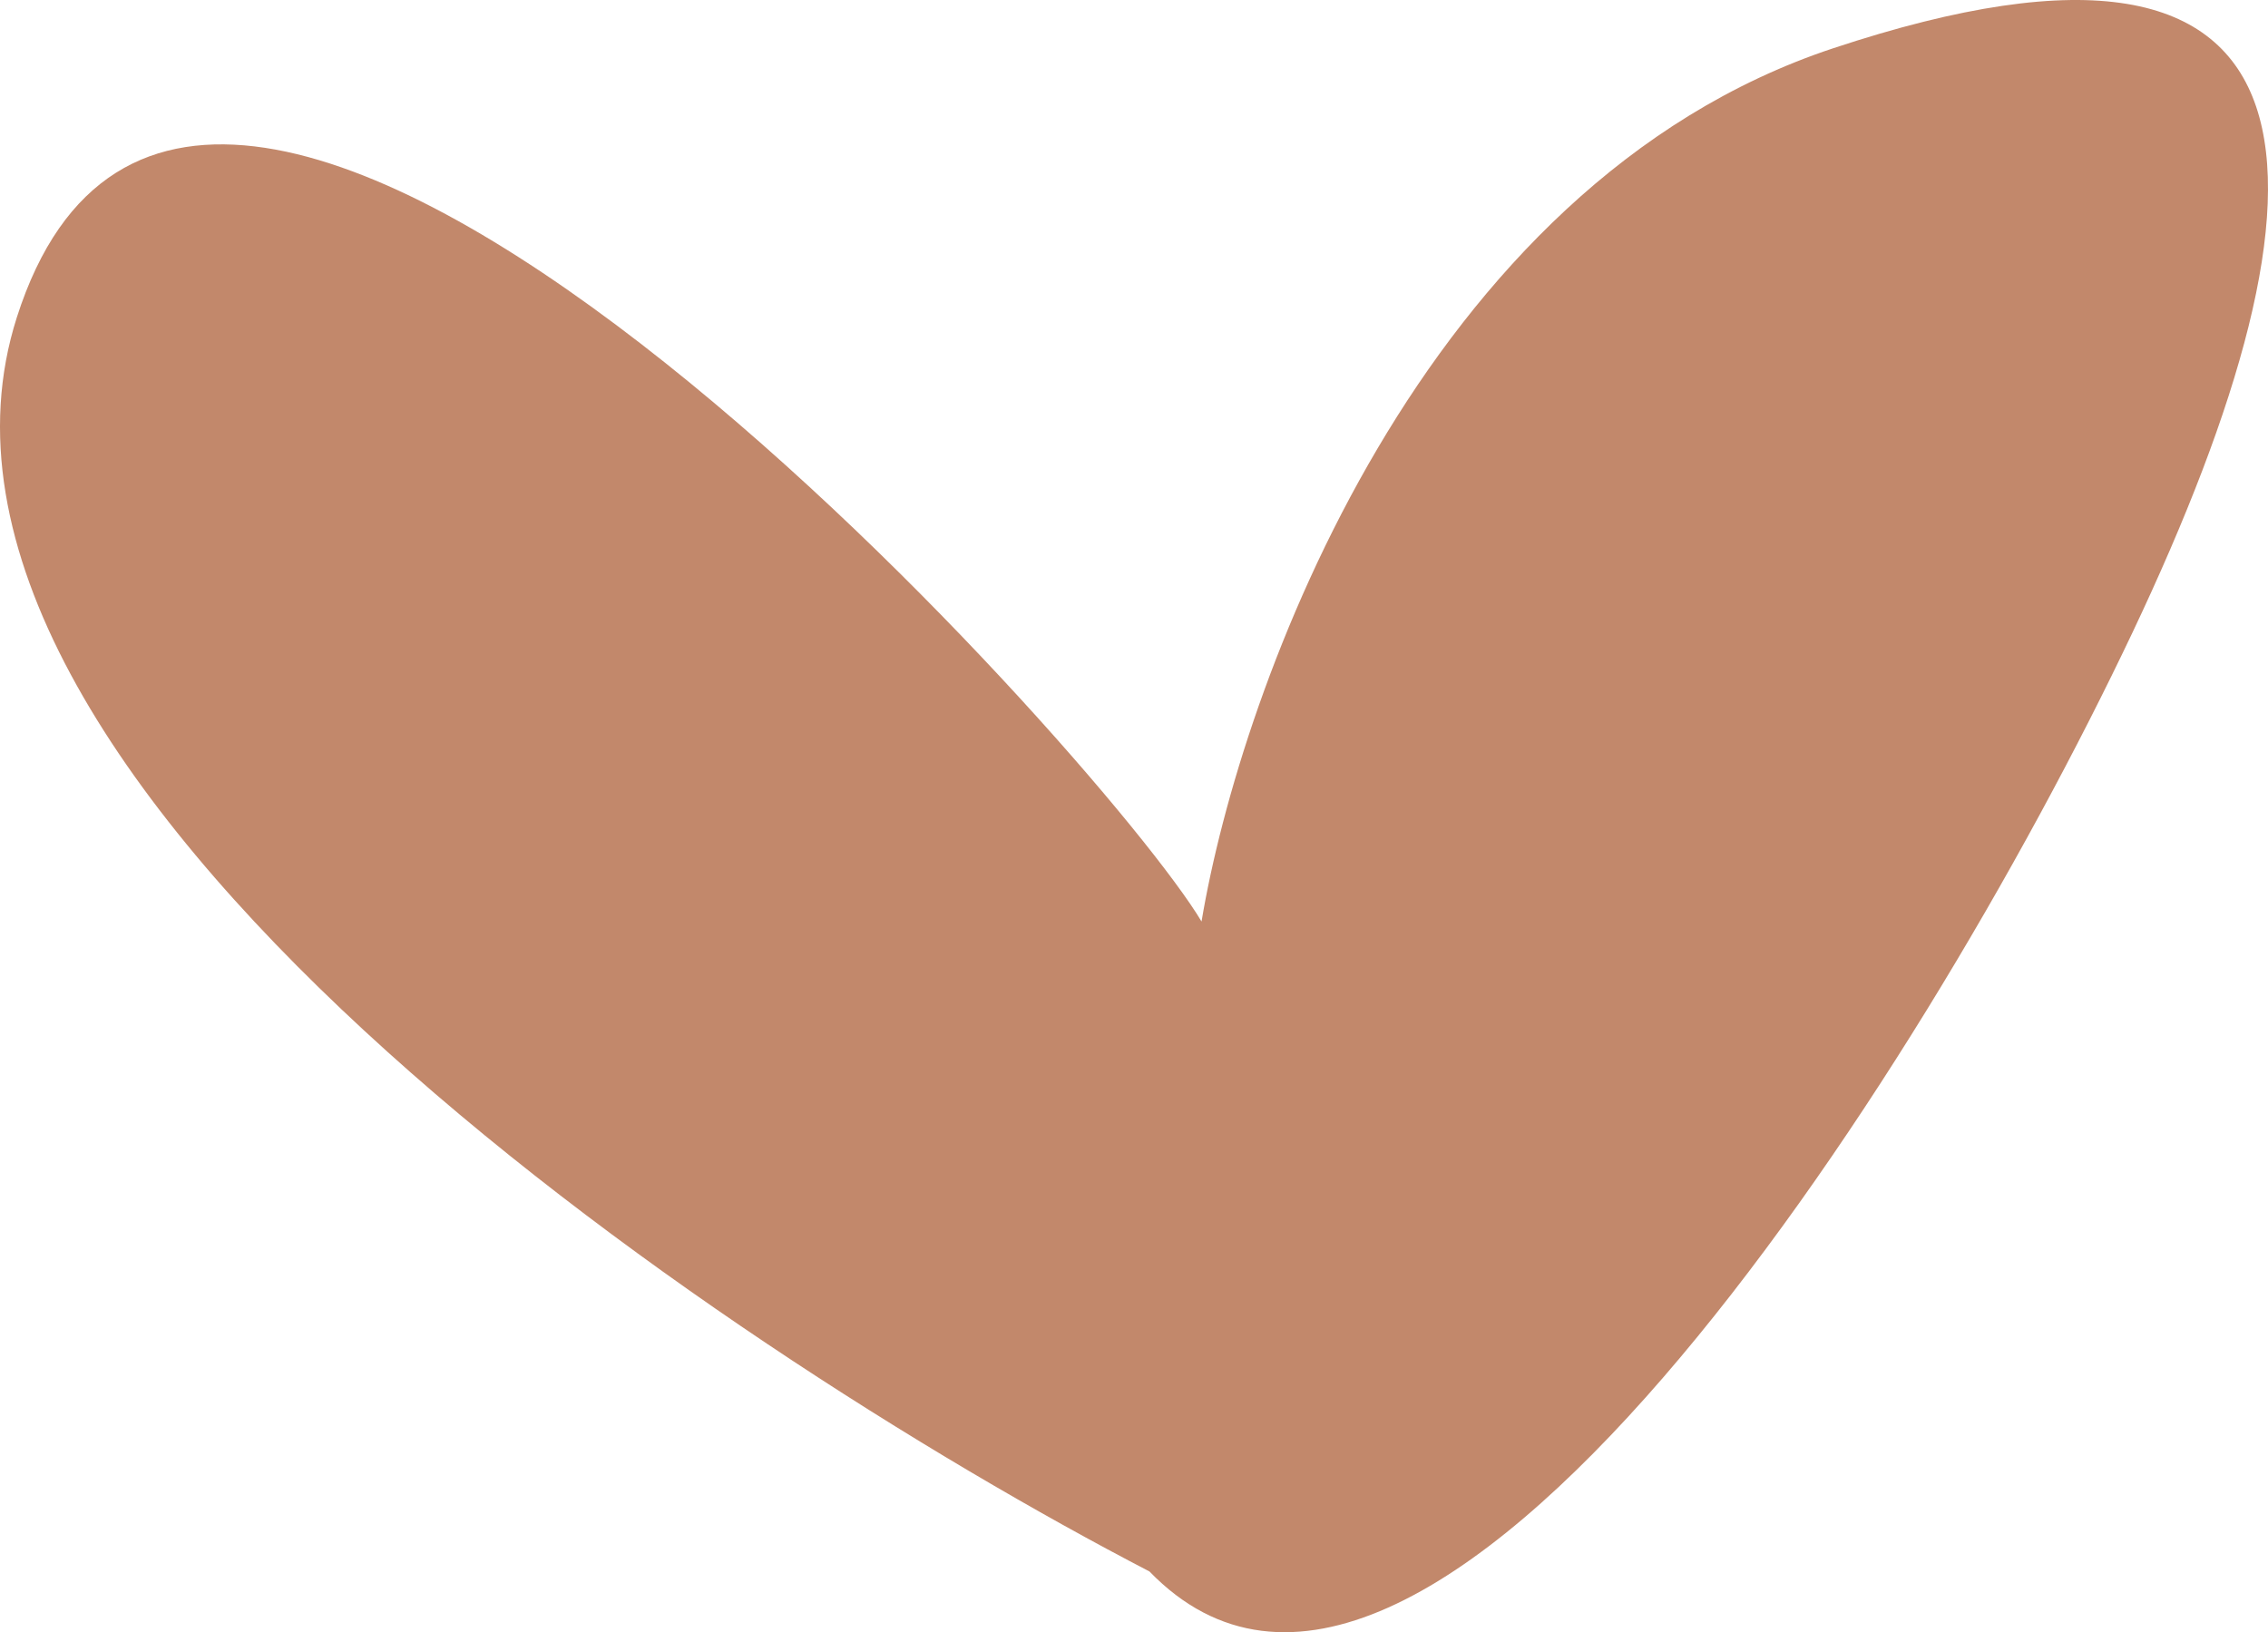 <svg xmlns="http://www.w3.org/2000/svg" width="132" height="95" viewBox="0 0 132 95" fill="none"><path d="M106.682 2.813C82.737 10.761 72.205 40.006 69.931 53.635C64.249 44.081 11.585 -14.765 0.977 18.48C-7.51 45.075 41.39 78.218 66.9 91.464C82.813 107.896 111.607 63.188 124.11 36.821C136.613 10.455 136.613 -7.123 106.682 2.813Z" fill="#C2886B"></path></svg>